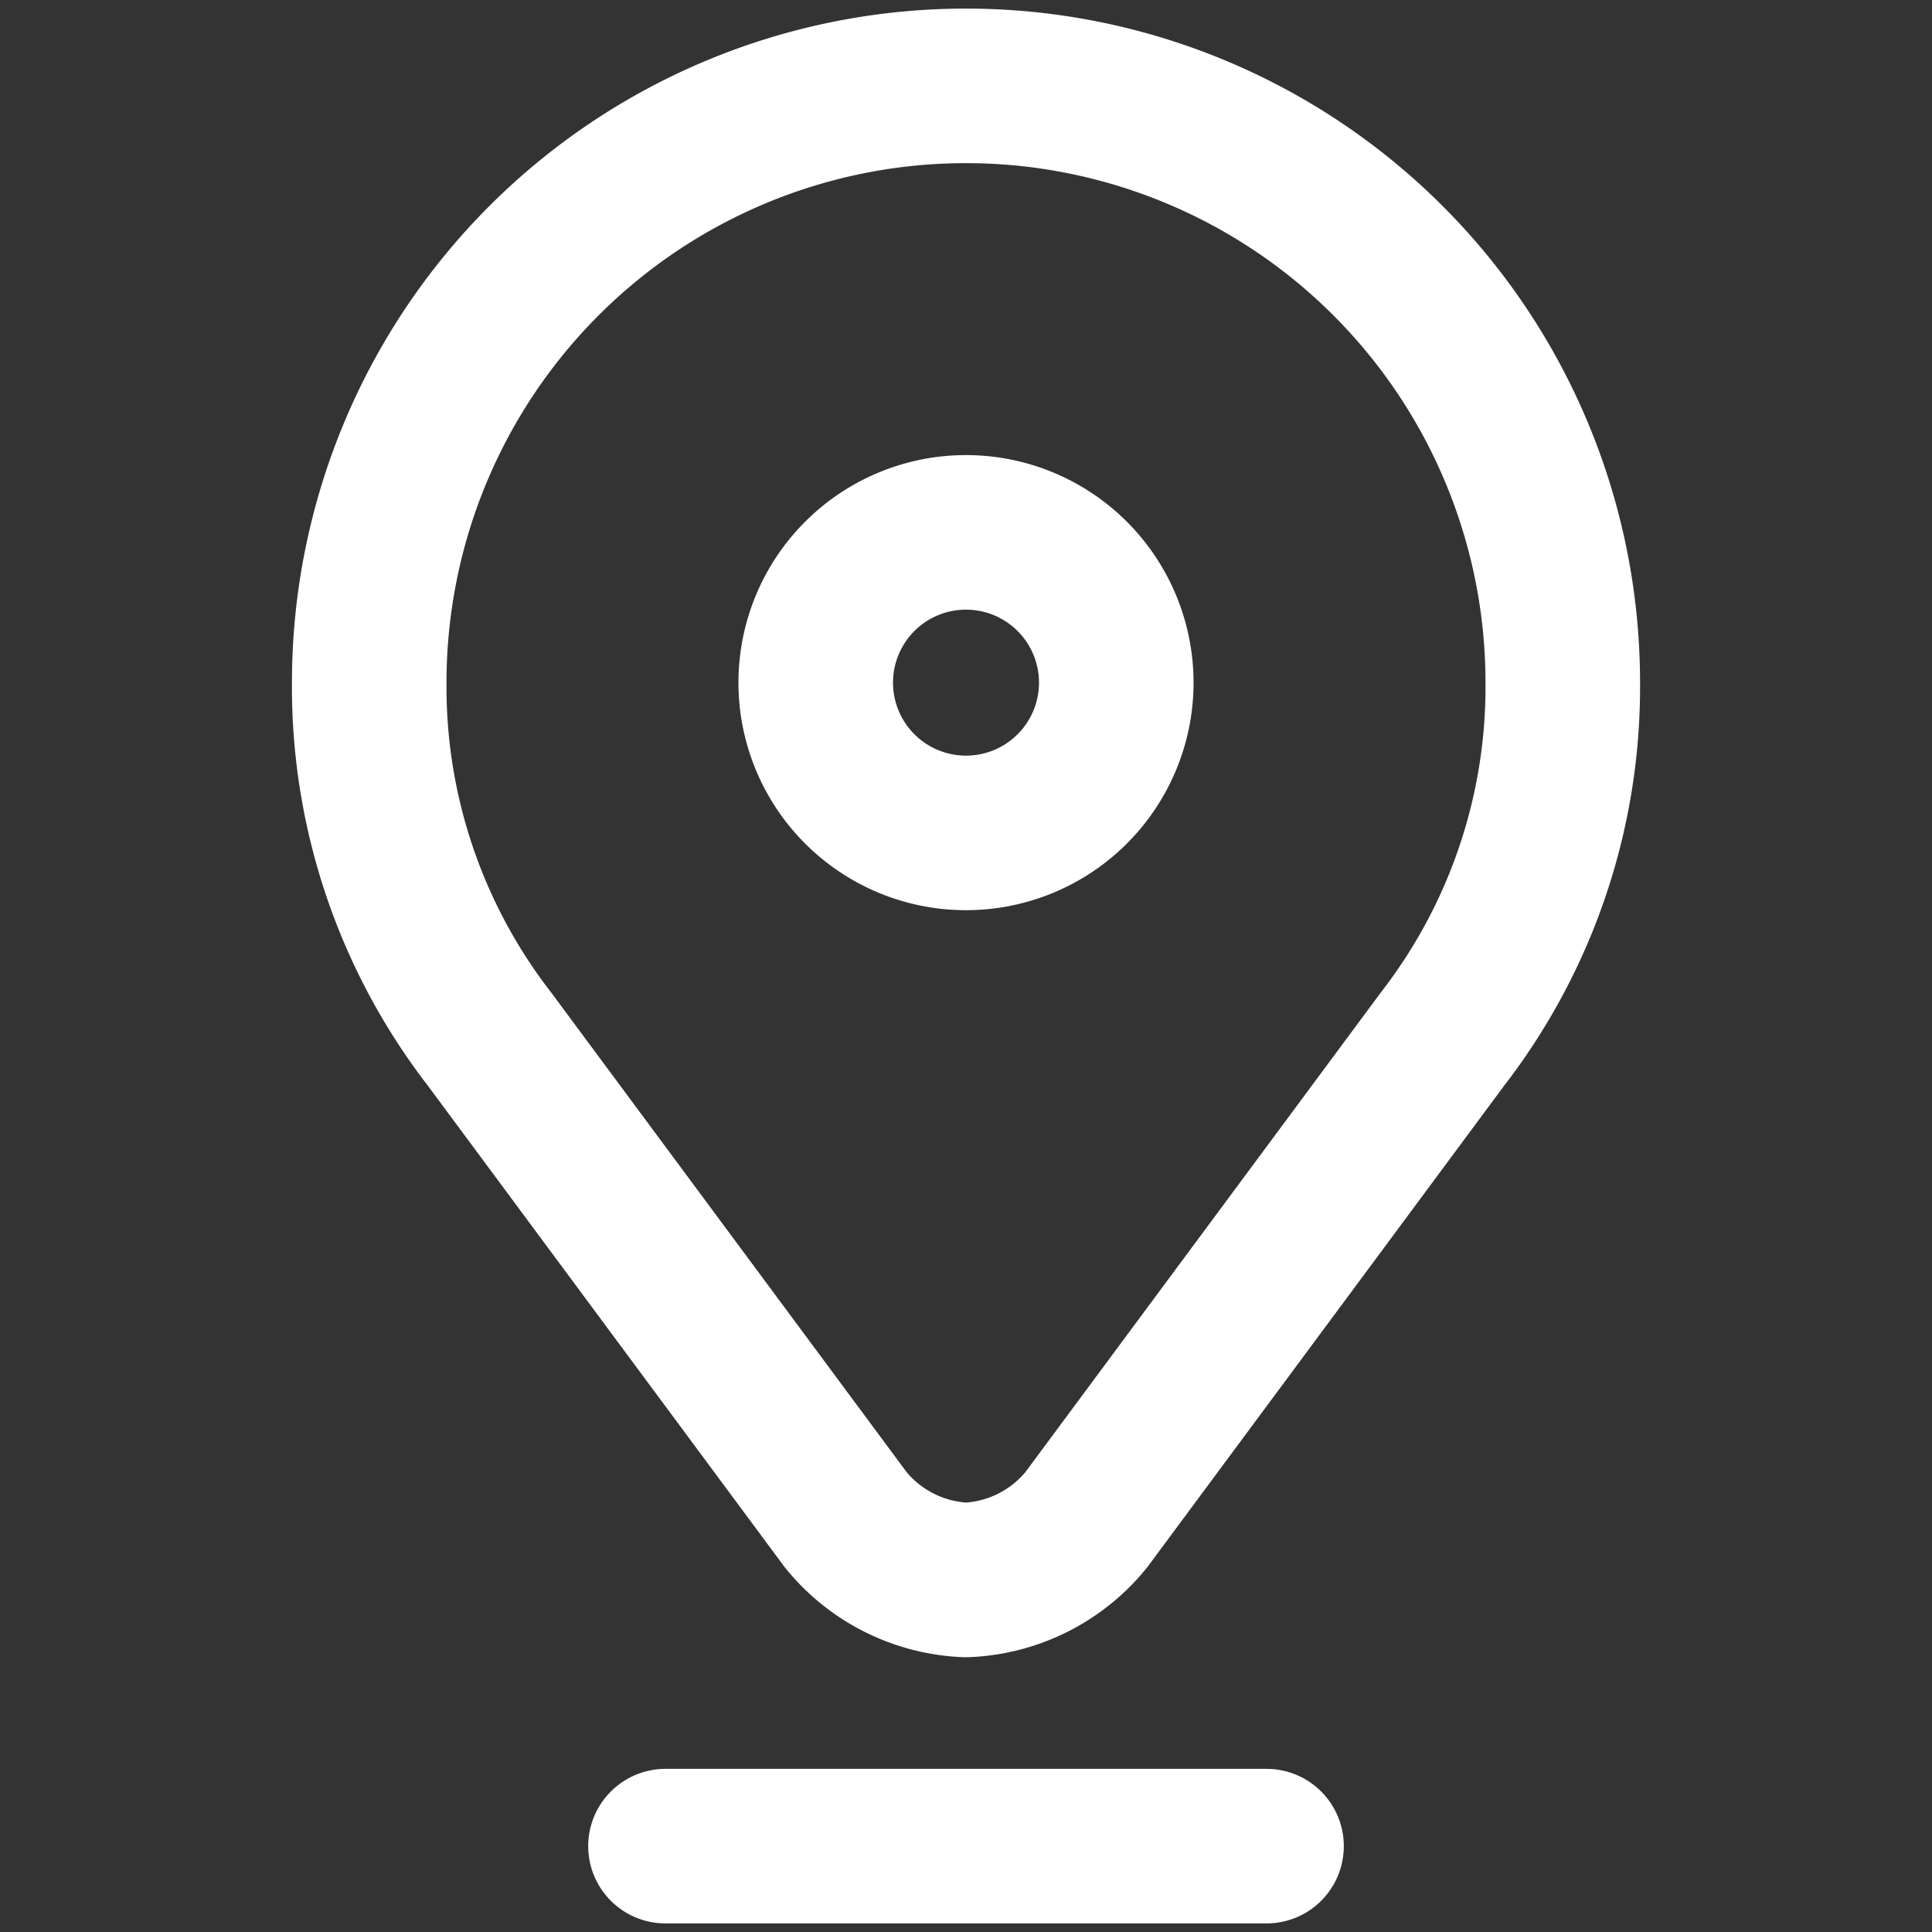 <svg xmlns="http://www.w3.org/2000/svg" viewBox="0 0 45 45"><rect x="0" y="0" width="45" height="45" fill="#333333" stroke="none"/><path d="M11.4,24.2l8.3,11.2a3.8,3.8,0,0,0,2.8,1.4,3.8,3.8,0,0,0,2.8-1.4l8.3-11.2a13.4,13.4,0,0,0,2.8-8.3,13.9,13.9,0,1,0-27.8,0A13.4,13.4,0,0,0,11.4,24.2Z" style="fill:none;stroke:#fff;stroke-linecap:round;stroke-linejoin:round;stroke-width:3.6px"/><path d="M26,15.9a3.5,3.5,0,1,1-3.5-3.5A3.5,3.5,0,0,1,26,15.9Z" style="fill:none;stroke:#fff;stroke-linecap:round;stroke-linejoin:round;stroke-width:3.6px"/><path d="M15.5,43h14" style="fill:none;stroke:#fff;stroke-linecap:round;stroke-linejoin:round;stroke-width:3.6px"/></svg>